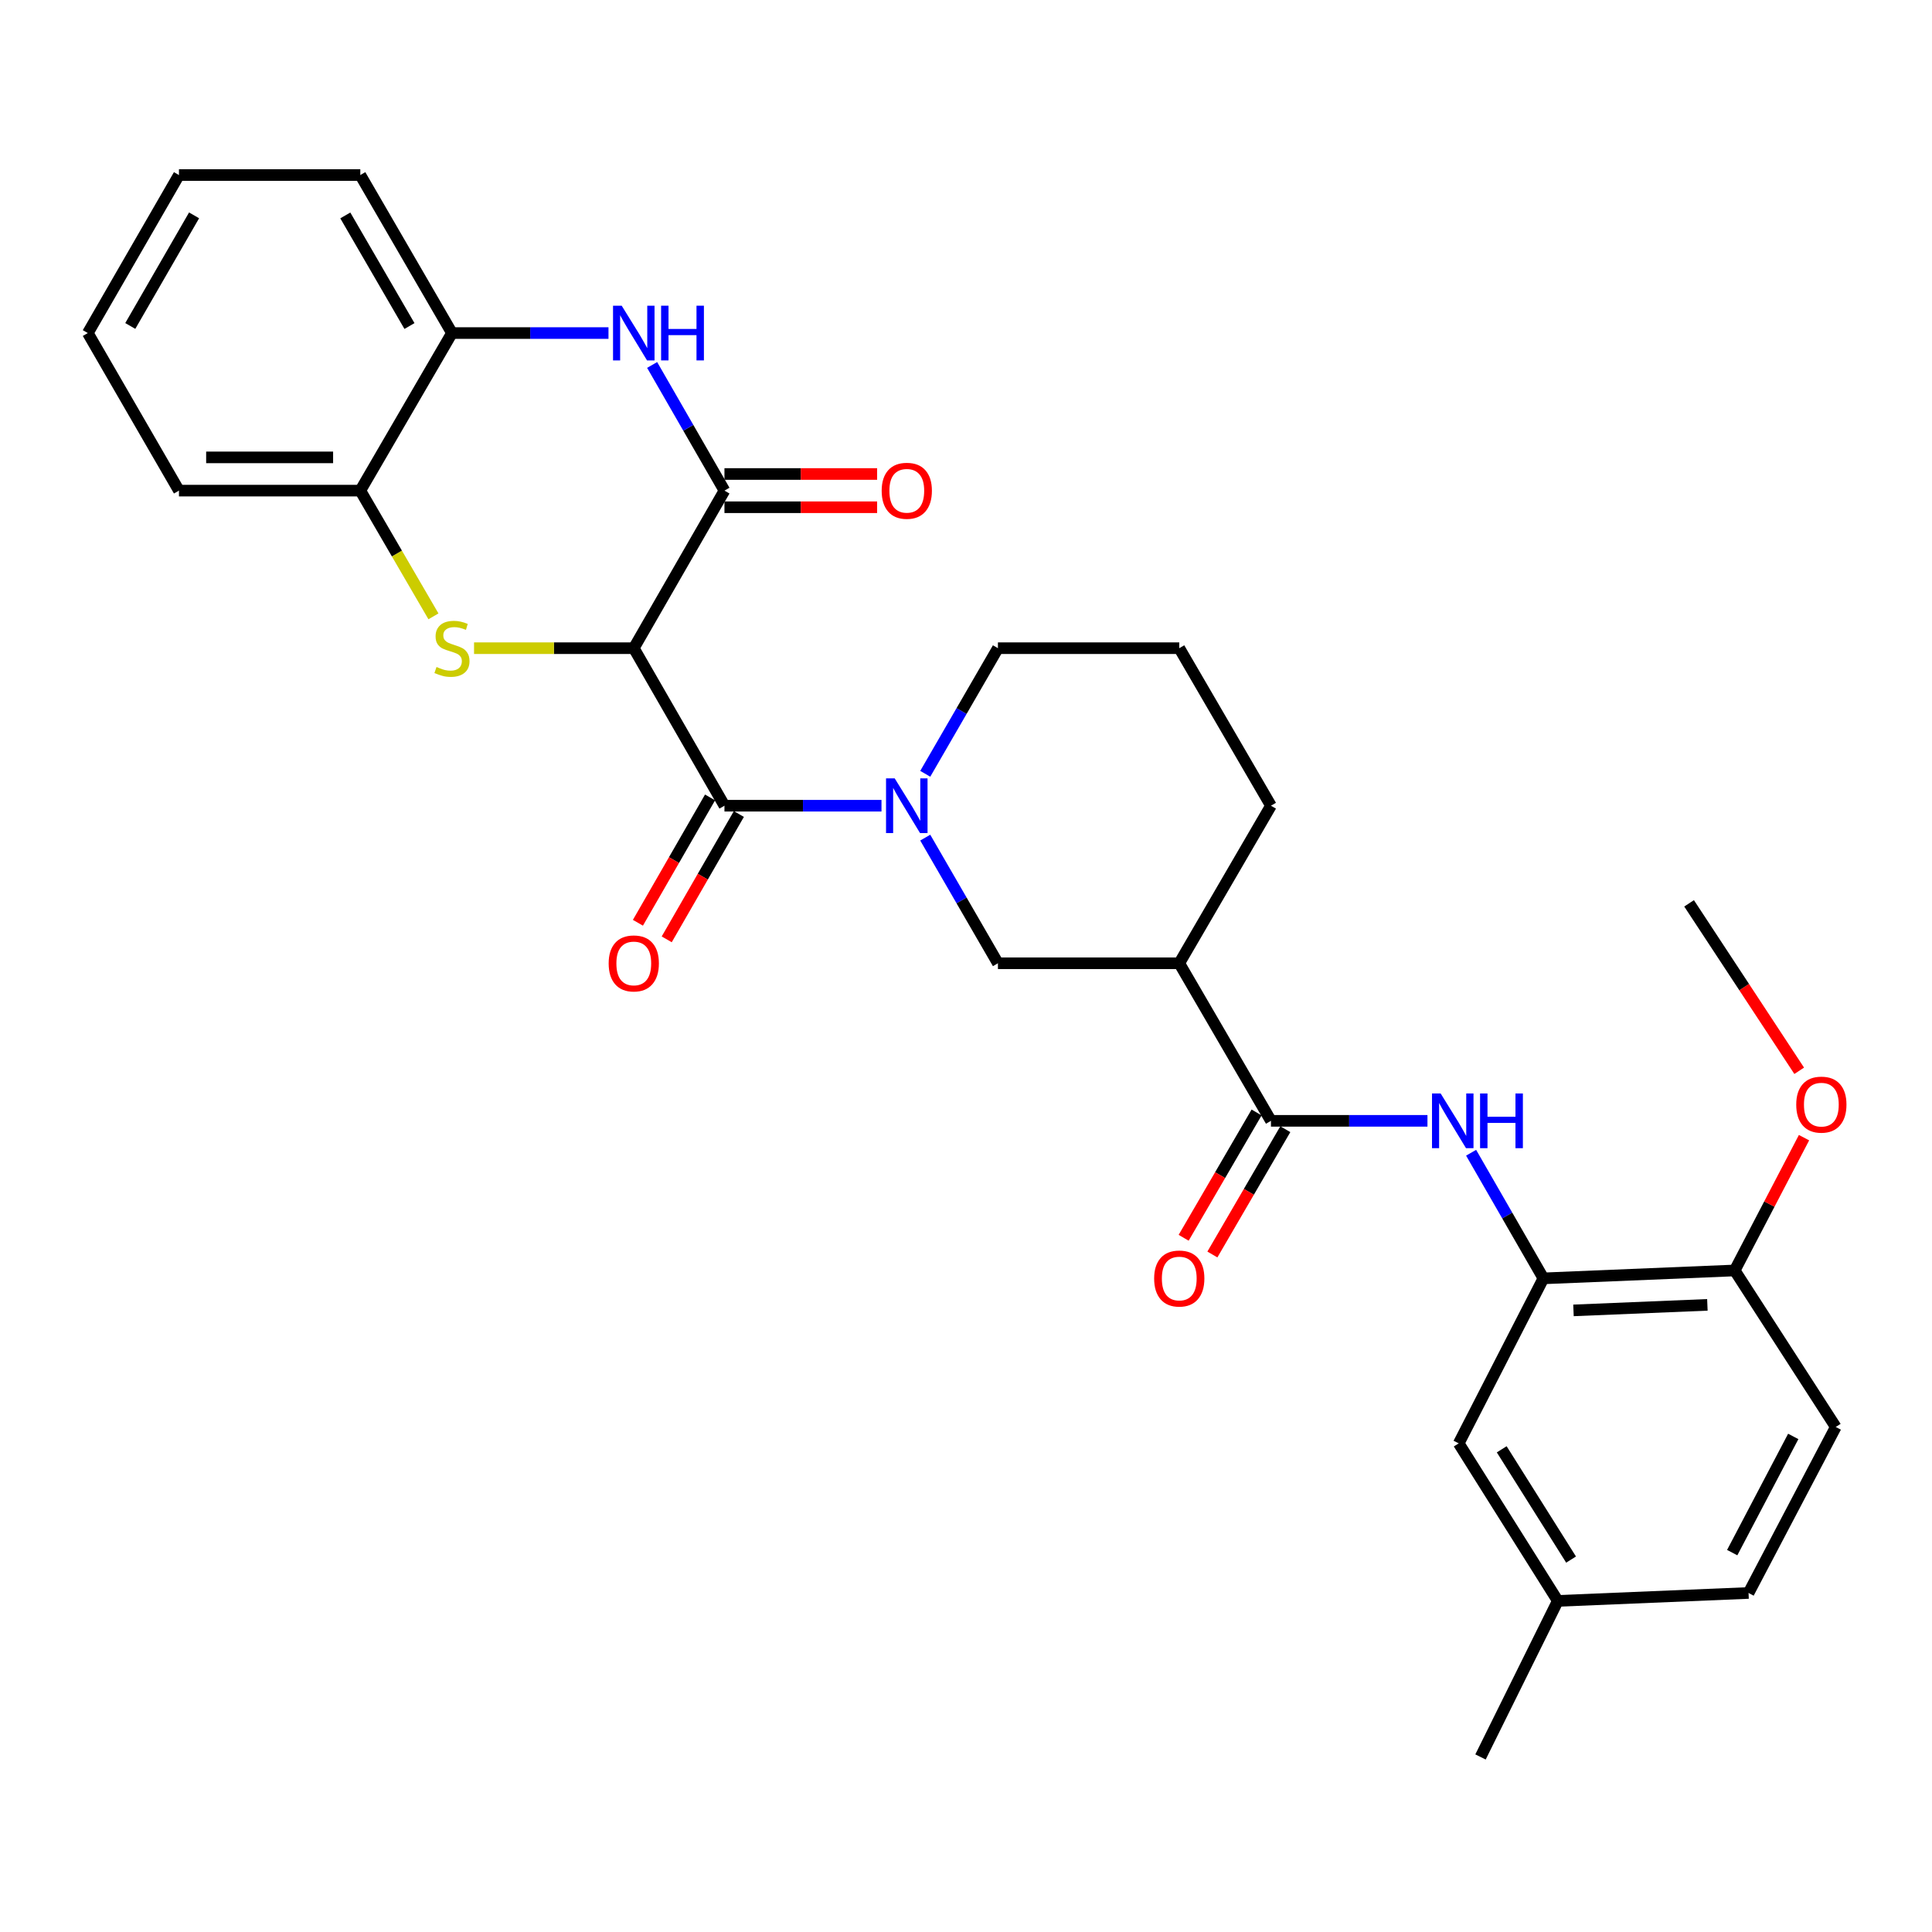 <?xml version='1.0' encoding='iso-8859-1'?>
<svg version='1.1' baseProfile='full'
              xmlns='http://www.w3.org/2000/svg'
                      xmlns:rdkit='http://www.rdkit.org/xml'
                      xmlns:xlink='http://www.w3.org/1999/xlink'
                  xml:space='preserve'
width='1000px' height='1000px' viewBox='0 0 1000 1000'>
<!-- END OF HEADER -->
<rect style='opacity:1.0;fill:#FFFFFF;stroke:none' width='1000' height='1000' x='0' y='0'> </rect>
<path class='bond-0' d='M 328.044,335.501 L 286.707,335.501' style='fill:none;fill-rule:evenodd;stroke:#000000;stroke-width:6px;stroke-linecap:butt;stroke-linejoin:miter;stroke-opacity:1' />
<path class='bond-0' d='M 286.707,335.501 L 245.369,335.501' style='fill:none;fill-rule:evenodd;stroke:#CCCC00;stroke-width:6px;stroke-linecap:butt;stroke-linejoin:miter;stroke-opacity:1' />
<path class='bond-1' d='M 328.044,335.501 L 374.978,417.038' style='fill:none;fill-rule:evenodd;stroke:#000000;stroke-width:6px;stroke-linecap:butt;stroke-linejoin:miter;stroke-opacity:1' />
<path class='bond-2' d='M 328.044,335.501 L 374.978,253.945' style='fill:none;fill-rule:evenodd;stroke:#000000;stroke-width:6px;stroke-linecap:butt;stroke-linejoin:miter;stroke-opacity:1' />
<path class='bond-10' d='M 224.351,319.022 L 205.423,286.484' style='fill:none;fill-rule:evenodd;stroke:#CCCC00;stroke-width:6px;stroke-linecap:butt;stroke-linejoin:miter;stroke-opacity:1' />
<path class='bond-10' d='M 205.423,286.484 L 186.496,253.945' style='fill:none;fill-rule:evenodd;stroke:#000000;stroke-width:6px;stroke-linecap:butt;stroke-linejoin:miter;stroke-opacity:1' />
<path class='bond-3' d='M 374.978,417.038 L 415.616,417.038' style='fill:none;fill-rule:evenodd;stroke:#000000;stroke-width:6px;stroke-linecap:butt;stroke-linejoin:miter;stroke-opacity:1' />
<path class='bond-3' d='M 415.616,417.038 L 456.254,417.038' style='fill:none;fill-rule:evenodd;stroke:#0000FF;stroke-width:6px;stroke-linecap:butt;stroke-linejoin:miter;stroke-opacity:1' />
<path class='bond-13' d='M 367.522,412.747 L 348.853,445.184' style='fill:none;fill-rule:evenodd;stroke:#000000;stroke-width:6px;stroke-linecap:butt;stroke-linejoin:miter;stroke-opacity:1' />
<path class='bond-13' d='M 348.853,445.184 L 330.183,477.622' style='fill:none;fill-rule:evenodd;stroke:#FF0000;stroke-width:6px;stroke-linecap:butt;stroke-linejoin:miter;stroke-opacity:1' />
<path class='bond-13' d='M 382.434,421.33 L 363.765,453.767' style='fill:none;fill-rule:evenodd;stroke:#000000;stroke-width:6px;stroke-linecap:butt;stroke-linejoin:miter;stroke-opacity:1' />
<path class='bond-13' d='M 363.765,453.767 L 345.096,486.204' style='fill:none;fill-rule:evenodd;stroke:#FF0000;stroke-width:6px;stroke-linecap:butt;stroke-linejoin:miter;stroke-opacity:1' />
<path class='bond-4' d='M 374.978,253.945 L 356.262,221.423' style='fill:none;fill-rule:evenodd;stroke:#000000;stroke-width:6px;stroke-linecap:butt;stroke-linejoin:miter;stroke-opacity:1' />
<path class='bond-4' d='M 356.262,221.423 L 337.546,188.901' style='fill:none;fill-rule:evenodd;stroke:#0000FF;stroke-width:6px;stroke-linecap:butt;stroke-linejoin:miter;stroke-opacity:1' />
<path class='bond-12' d='M 374.978,262.548 L 414.486,262.548' style='fill:none;fill-rule:evenodd;stroke:#000000;stroke-width:6px;stroke-linecap:butt;stroke-linejoin:miter;stroke-opacity:1' />
<path class='bond-12' d='M 414.486,262.548 L 453.994,262.548' style='fill:none;fill-rule:evenodd;stroke:#FF0000;stroke-width:6px;stroke-linecap:butt;stroke-linejoin:miter;stroke-opacity:1' />
<path class='bond-12' d='M 374.978,245.342 L 414.486,245.342' style='fill:none;fill-rule:evenodd;stroke:#000000;stroke-width:6px;stroke-linecap:butt;stroke-linejoin:miter;stroke-opacity:1' />
<path class='bond-12' d='M 414.486,245.342 L 453.994,245.342' style='fill:none;fill-rule:evenodd;stroke:#FF0000;stroke-width:6px;stroke-linecap:butt;stroke-linejoin:miter;stroke-opacity:1' />
<path class='bond-9' d='M 478.907,433.554 L 497.716,466.069' style='fill:none;fill-rule:evenodd;stroke:#0000FF;stroke-width:6px;stroke-linecap:butt;stroke-linejoin:miter;stroke-opacity:1' />
<path class='bond-9' d='M 497.716,466.069 L 516.526,498.585' style='fill:none;fill-rule:evenodd;stroke:#000000;stroke-width:6px;stroke-linecap:butt;stroke-linejoin:miter;stroke-opacity:1' />
<path class='bond-18' d='M 478.908,400.523 L 497.717,368.012' style='fill:none;fill-rule:evenodd;stroke:#0000FF;stroke-width:6px;stroke-linecap:butt;stroke-linejoin:miter;stroke-opacity:1' />
<path class='bond-18' d='M 497.717,368.012 L 516.526,335.501' style='fill:none;fill-rule:evenodd;stroke:#000000;stroke-width:6px;stroke-linecap:butt;stroke-linejoin:miter;stroke-opacity:1' />
<path class='bond-11' d='M 314.951,172.388 L 274.444,172.388' style='fill:none;fill-rule:evenodd;stroke:#0000FF;stroke-width:6px;stroke-linecap:butt;stroke-linejoin:miter;stroke-opacity:1' />
<path class='bond-11' d='M 274.444,172.388 L 233.937,172.388' style='fill:none;fill-rule:evenodd;stroke:#000000;stroke-width:6px;stroke-linecap:butt;stroke-linejoin:miter;stroke-opacity:1' />
<path class='bond-5' d='M 657.845,580.142 L 610.385,498.585' style='fill:none;fill-rule:evenodd;stroke:#000000;stroke-width:6px;stroke-linecap:butt;stroke-linejoin:miter;stroke-opacity:1' />
<path class='bond-7' d='M 657.845,580.142 L 698.347,580.142' style='fill:none;fill-rule:evenodd;stroke:#000000;stroke-width:6px;stroke-linecap:butt;stroke-linejoin:miter;stroke-opacity:1' />
<path class='bond-7' d='M 698.347,580.142 L 738.85,580.142' style='fill:none;fill-rule:evenodd;stroke:#0000FF;stroke-width:6px;stroke-linecap:butt;stroke-linejoin:miter;stroke-opacity:1' />
<path class='bond-15' d='M 650.409,575.814 L 631.533,608.243' style='fill:none;fill-rule:evenodd;stroke:#000000;stroke-width:6px;stroke-linecap:butt;stroke-linejoin:miter;stroke-opacity:1' />
<path class='bond-15' d='M 631.533,608.243 L 612.657,640.673' style='fill:none;fill-rule:evenodd;stroke:#FF0000;stroke-width:6px;stroke-linecap:butt;stroke-linejoin:miter;stroke-opacity:1' />
<path class='bond-15' d='M 665.28,584.469 L 646.404,616.899' style='fill:none;fill-rule:evenodd;stroke:#000000;stroke-width:6px;stroke-linecap:butt;stroke-linejoin:miter;stroke-opacity:1' />
<path class='bond-15' d='M 646.404,616.899 L 627.528,649.328' style='fill:none;fill-rule:evenodd;stroke:#FF0000;stroke-width:6px;stroke-linecap:butt;stroke-linejoin:miter;stroke-opacity:1' />
<path class='bond-6' d='M 610.385,498.585 L 516.526,498.585' style='fill:none;fill-rule:evenodd;stroke:#000000;stroke-width:6px;stroke-linecap:butt;stroke-linejoin:miter;stroke-opacity:1' />
<path class='bond-32' d='M 610.385,498.585 L 657.845,417.038' style='fill:none;fill-rule:evenodd;stroke:#000000;stroke-width:6px;stroke-linecap:butt;stroke-linejoin:miter;stroke-opacity:1' />
<path class='bond-8' d='M 761.445,596.654 L 780.156,629.166' style='fill:none;fill-rule:evenodd;stroke:#0000FF;stroke-width:6px;stroke-linecap:butt;stroke-linejoin:miter;stroke-opacity:1' />
<path class='bond-8' d='M 780.156,629.166 L 798.867,661.679' style='fill:none;fill-rule:evenodd;stroke:#000000;stroke-width:6px;stroke-linecap:butt;stroke-linejoin:miter;stroke-opacity:1' />
<path class='bond-14' d='M 798.867,661.679 L 897.878,657.588' style='fill:none;fill-rule:evenodd;stroke:#000000;stroke-width:6px;stroke-linecap:butt;stroke-linejoin:miter;stroke-opacity:1' />
<path class='bond-14' d='M 814.429,678.257 L 883.736,675.393' style='fill:none;fill-rule:evenodd;stroke:#000000;stroke-width:6px;stroke-linecap:butt;stroke-linejoin:miter;stroke-opacity:1' />
<path class='bond-16' d='M 798.867,661.679 L 755.03,747.088' style='fill:none;fill-rule:evenodd;stroke:#000000;stroke-width:6px;stroke-linecap:butt;stroke-linejoin:miter;stroke-opacity:1' />
<path class='bond-24' d='M 186.496,253.945 L 92.628,253.945' style='fill:none;fill-rule:evenodd;stroke:#000000;stroke-width:6px;stroke-linecap:butt;stroke-linejoin:miter;stroke-opacity:1' />
<path class='bond-24' d='M 172.416,236.739 L 106.708,236.739' style='fill:none;fill-rule:evenodd;stroke:#000000;stroke-width:6px;stroke-linecap:butt;stroke-linejoin:miter;stroke-opacity:1' />
<path class='bond-30' d='M 186.496,253.945 L 233.937,172.388' style='fill:none;fill-rule:evenodd;stroke:#000000;stroke-width:6px;stroke-linecap:butt;stroke-linejoin:miter;stroke-opacity:1' />
<path class='bond-25' d='M 233.937,172.388 L 186.496,90.603' style='fill:none;fill-rule:evenodd;stroke:#000000;stroke-width:6px;stroke-linecap:butt;stroke-linejoin:miter;stroke-opacity:1' />
<path class='bond-25' d='M 211.937,168.754 L 178.729,111.504' style='fill:none;fill-rule:evenodd;stroke:#000000;stroke-width:6px;stroke-linecap:butt;stroke-linejoin:miter;stroke-opacity:1' />
<path class='bond-17' d='M 897.878,657.588 L 950.184,738.609' style='fill:none;fill-rule:evenodd;stroke:#000000;stroke-width:6px;stroke-linecap:butt;stroke-linejoin:miter;stroke-opacity:1' />
<path class='bond-22' d='M 897.878,657.588 L 915.818,623.222' style='fill:none;fill-rule:evenodd;stroke:#000000;stroke-width:6px;stroke-linecap:butt;stroke-linejoin:miter;stroke-opacity:1' />
<path class='bond-22' d='M 915.818,623.222 L 933.758,588.855' style='fill:none;fill-rule:evenodd;stroke:#FF0000;stroke-width:6px;stroke-linecap:butt;stroke-linejoin:miter;stroke-opacity:1' />
<path class='bond-19' d='M 755.03,747.088 L 806.313,828.625' style='fill:none;fill-rule:evenodd;stroke:#000000;stroke-width:6px;stroke-linecap:butt;stroke-linejoin:miter;stroke-opacity:1' />
<path class='bond-19' d='M 777.287,750.158 L 813.185,807.234' style='fill:none;fill-rule:evenodd;stroke:#000000;stroke-width:6px;stroke-linecap:butt;stroke-linejoin:miter;stroke-opacity:1' />
<path class='bond-33' d='M 950.184,738.609 L 905.047,824.524' style='fill:none;fill-rule:evenodd;stroke:#000000;stroke-width:6px;stroke-linecap:butt;stroke-linejoin:miter;stroke-opacity:1' />
<path class='bond-33' d='M 928.182,743.494 L 896.586,803.635' style='fill:none;fill-rule:evenodd;stroke:#000000;stroke-width:6px;stroke-linecap:butt;stroke-linejoin:miter;stroke-opacity:1' />
<path class='bond-23' d='M 516.526,335.501 L 610.385,335.501' style='fill:none;fill-rule:evenodd;stroke:#000000;stroke-width:6px;stroke-linecap:butt;stroke-linejoin:miter;stroke-opacity:1' />
<path class='bond-20' d='M 806.313,828.625 L 905.047,824.524' style='fill:none;fill-rule:evenodd;stroke:#000000;stroke-width:6px;stroke-linecap:butt;stroke-linejoin:miter;stroke-opacity:1' />
<path class='bond-26' d='M 806.313,828.625 L 766.309,909.398' style='fill:none;fill-rule:evenodd;stroke:#000000;stroke-width:6px;stroke-linecap:butt;stroke-linejoin:miter;stroke-opacity:1' />
<path class='bond-21' d='M 657.845,417.038 L 610.385,335.501' style='fill:none;fill-rule:evenodd;stroke:#000000;stroke-width:6px;stroke-linecap:butt;stroke-linejoin:miter;stroke-opacity:1' />
<path class='bond-27' d='M 931.263,554.238 L 902.765,510.902' style='fill:none;fill-rule:evenodd;stroke:#FF0000;stroke-width:6px;stroke-linecap:butt;stroke-linejoin:miter;stroke-opacity:1' />
<path class='bond-27' d='M 902.765,510.902 L 874.267,467.567' style='fill:none;fill-rule:evenodd;stroke:#000000;stroke-width:6px;stroke-linecap:butt;stroke-linejoin:miter;stroke-opacity:1' />
<path class='bond-28' d='M 92.628,253.945 L 45.455,172.388' style='fill:none;fill-rule:evenodd;stroke:#000000;stroke-width:6px;stroke-linecap:butt;stroke-linejoin:miter;stroke-opacity:1' />
<path class='bond-29' d='M 186.496,90.603 L 92.628,90.603' style='fill:none;fill-rule:evenodd;stroke:#000000;stroke-width:6px;stroke-linecap:butt;stroke-linejoin:miter;stroke-opacity:1' />
<path class='bond-31' d='M 45.455,172.388 L 92.628,90.603' style='fill:none;fill-rule:evenodd;stroke:#000000;stroke-width:6px;stroke-linecap:butt;stroke-linejoin:miter;stroke-opacity:1' />
<path class='bond-31' d='M 67.435,168.717 L 100.456,111.467' style='fill:none;fill-rule:evenodd;stroke:#000000;stroke-width:6px;stroke-linecap:butt;stroke-linejoin:miter;stroke-opacity:1' />
<path  class='atom-1' d='M 225.937 345.221
Q 226.257 345.341, 227.577 345.901
Q 228.897 346.461, 230.337 346.821
Q 231.817 347.141, 233.257 347.141
Q 235.937 347.141, 237.497 345.861
Q 239.057 344.541, 239.057 342.261
Q 239.057 340.701, 238.257 339.741
Q 237.497 338.781, 236.297 338.261
Q 235.097 337.741, 233.097 337.141
Q 230.577 336.381, 229.057 335.661
Q 227.577 334.941, 226.497 333.421
Q 225.457 331.901, 225.457 329.341
Q 225.457 325.781, 227.857 323.581
Q 230.297 321.381, 235.097 321.381
Q 238.377 321.381, 242.097 322.941
L 241.177 326.021
Q 237.777 324.621, 235.217 324.621
Q 232.457 324.621, 230.937 325.781
Q 229.417 326.901, 229.457 328.861
Q 229.457 330.381, 230.217 331.301
Q 231.017 332.221, 232.137 332.741
Q 233.297 333.261, 235.217 333.861
Q 237.777 334.661, 239.297 335.461
Q 240.817 336.261, 241.897 337.901
Q 243.017 339.501, 243.017 342.261
Q 243.017 346.181, 240.377 348.301
Q 237.777 350.381, 233.417 350.381
Q 230.897 350.381, 228.977 349.821
Q 227.097 349.301, 224.857 348.381
L 225.937 345.221
' fill='#CCCC00'/>
<path  class='atom-4' d='M 463.093 402.878
L 472.373 417.878
Q 473.293 419.358, 474.773 422.038
Q 476.253 424.718, 476.333 424.878
L 476.333 402.878
L 480.093 402.878
L 480.093 431.198
L 476.213 431.198
L 466.253 414.798
Q 465.093 412.878, 463.853 410.678
Q 462.653 408.478, 462.293 407.798
L 462.293 431.198
L 458.613 431.198
L 458.613 402.878
L 463.093 402.878
' fill='#0000FF'/>
<path  class='atom-5' d='M 321.784 158.228
L 331.064 173.228
Q 331.984 174.708, 333.464 177.388
Q 334.944 180.068, 335.024 180.228
L 335.024 158.228
L 338.784 158.228
L 338.784 186.548
L 334.904 186.548
L 324.944 170.148
Q 323.784 168.228, 322.544 166.028
Q 321.344 163.828, 320.984 163.148
L 320.984 186.548
L 317.304 186.548
L 317.304 158.228
L 321.784 158.228
' fill='#0000FF'/>
<path  class='atom-5' d='M 342.184 158.228
L 346.024 158.228
L 346.024 170.268
L 360.504 170.268
L 360.504 158.228
L 364.344 158.228
L 364.344 186.548
L 360.504 186.548
L 360.504 173.468
L 346.024 173.468
L 346.024 186.548
L 342.184 186.548
L 342.184 158.228
' fill='#0000FF'/>
<path  class='atom-8' d='M 745.682 565.982
L 754.962 580.982
Q 755.882 582.462, 757.362 585.142
Q 758.842 587.822, 758.922 587.982
L 758.922 565.982
L 762.682 565.982
L 762.682 594.302
L 758.802 594.302
L 748.842 577.902
Q 747.682 575.982, 746.442 573.782
Q 745.242 571.582, 744.882 570.902
L 744.882 594.302
L 741.202 594.302
L 741.202 565.982
L 745.682 565.982
' fill='#0000FF'/>
<path  class='atom-8' d='M 766.082 565.982
L 769.922 565.982
L 769.922 578.022
L 784.402 578.022
L 784.402 565.982
L 788.242 565.982
L 788.242 594.302
L 784.402 594.302
L 784.402 581.222
L 769.922 581.222
L 769.922 594.302
L 766.082 594.302
L 766.082 565.982
' fill='#0000FF'/>
<path  class='atom-13' d='M 456.353 254.025
Q 456.353 247.225, 459.713 243.425
Q 463.073 239.625, 469.353 239.625
Q 475.633 239.625, 478.993 243.425
Q 482.353 247.225, 482.353 254.025
Q 482.353 260.905, 478.953 264.825
Q 475.553 268.705, 469.353 268.705
Q 463.113 268.705, 459.713 264.825
Q 456.353 260.945, 456.353 254.025
M 469.353 265.505
Q 473.673 265.505, 475.993 262.625
Q 478.353 259.705, 478.353 254.025
Q 478.353 248.465, 475.993 245.665
Q 473.673 242.825, 469.353 242.825
Q 465.033 242.825, 462.673 245.625
Q 460.353 248.425, 460.353 254.025
Q 460.353 259.745, 462.673 262.625
Q 465.033 265.505, 469.353 265.505
' fill='#FF0000'/>
<path  class='atom-14' d='M 315.044 498.665
Q 315.044 491.865, 318.404 488.065
Q 321.764 484.265, 328.044 484.265
Q 334.324 484.265, 337.684 488.065
Q 341.044 491.865, 341.044 498.665
Q 341.044 505.545, 337.644 509.465
Q 334.244 513.345, 328.044 513.345
Q 321.804 513.345, 318.404 509.465
Q 315.044 505.585, 315.044 498.665
M 328.044 510.145
Q 332.364 510.145, 334.684 507.265
Q 337.044 504.345, 337.044 498.665
Q 337.044 493.105, 334.684 490.305
Q 332.364 487.465, 328.044 487.465
Q 323.724 487.465, 321.364 490.265
Q 319.044 493.065, 319.044 498.665
Q 319.044 504.385, 321.364 507.265
Q 323.724 510.145, 328.044 510.145
' fill='#FF0000'/>
<path  class='atom-16' d='M 597.385 661.759
Q 597.385 654.959, 600.745 651.159
Q 604.105 647.359, 610.385 647.359
Q 616.665 647.359, 620.025 651.159
Q 623.385 654.959, 623.385 661.759
Q 623.385 668.639, 619.985 672.559
Q 616.585 676.439, 610.385 676.439
Q 604.145 676.439, 600.745 672.559
Q 597.385 668.679, 597.385 661.759
M 610.385 673.239
Q 614.705 673.239, 617.025 670.359
Q 619.385 667.439, 619.385 661.759
Q 619.385 656.199, 617.025 653.399
Q 614.705 650.559, 610.385 650.559
Q 606.065 650.559, 603.705 653.359
Q 601.385 656.159, 601.385 661.759
Q 601.385 667.479, 603.705 670.359
Q 606.065 673.239, 610.385 673.239
' fill='#FF0000'/>
<path  class='atom-23' d='M 929.728 571.753
Q 929.728 564.953, 933.088 561.153
Q 936.448 557.353, 942.728 557.353
Q 949.008 557.353, 952.368 561.153
Q 955.728 564.953, 955.728 571.753
Q 955.728 578.633, 952.328 582.553
Q 948.928 586.433, 942.728 586.433
Q 936.488 586.433, 933.088 582.553
Q 929.728 578.673, 929.728 571.753
M 942.728 583.233
Q 947.048 583.233, 949.368 580.353
Q 951.728 577.433, 951.728 571.753
Q 951.728 566.193, 949.368 563.393
Q 947.048 560.553, 942.728 560.553
Q 938.408 560.553, 936.048 563.353
Q 933.728 566.153, 933.728 571.753
Q 933.728 577.473, 936.048 580.353
Q 938.408 583.233, 942.728 583.233
' fill='#FF0000'/>
</svg>
